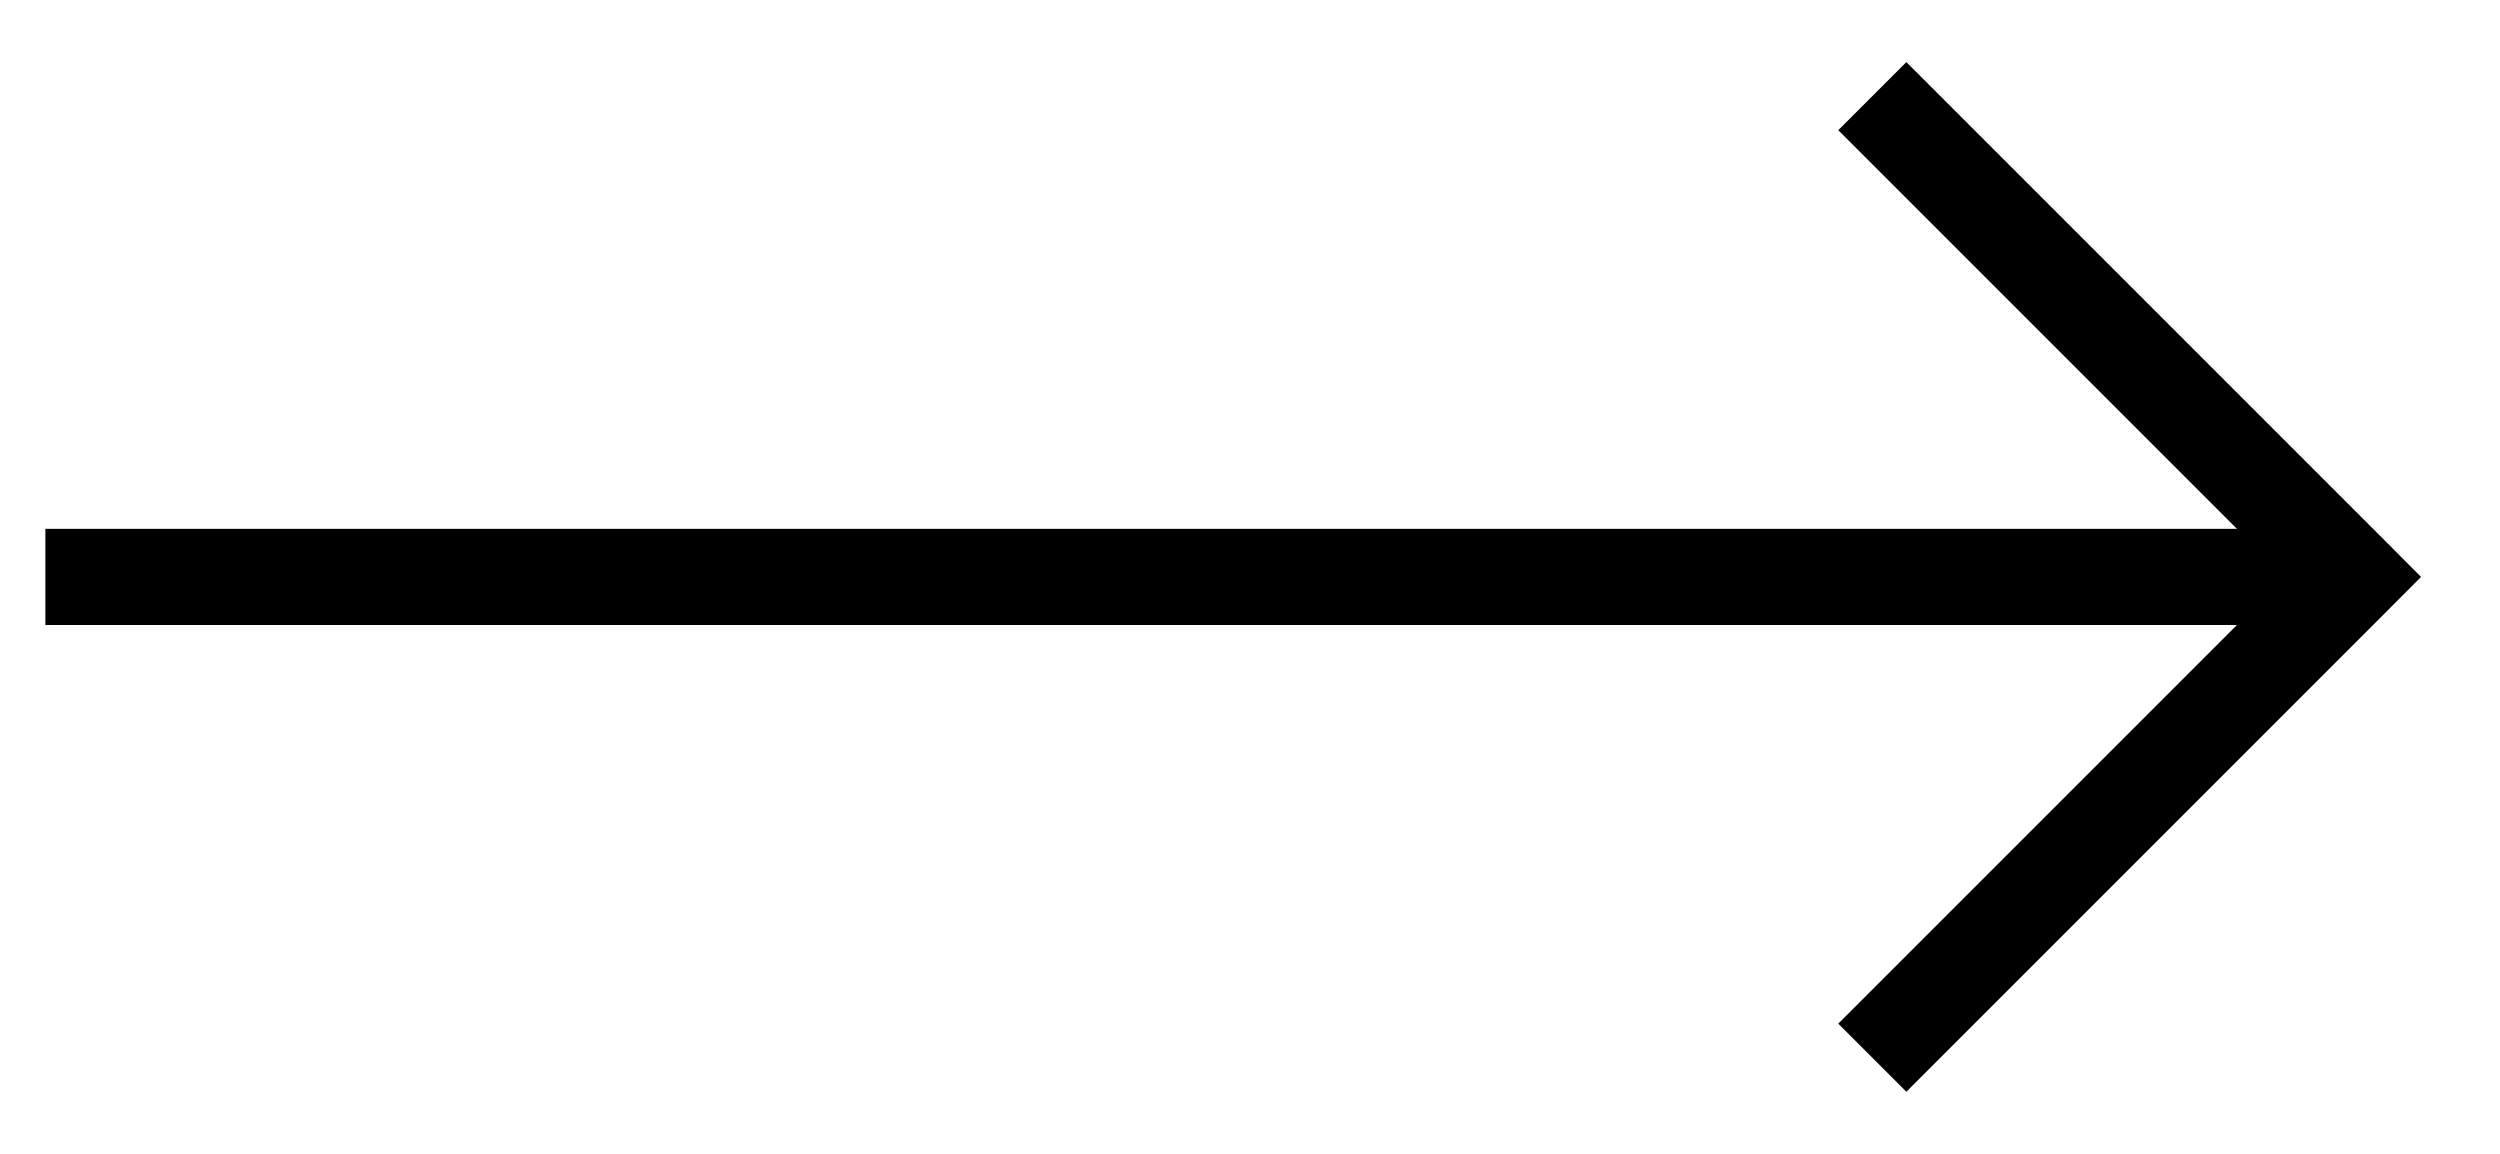 <svg width="26" height="12" viewBox="0 0 26 12" fill="none" xmlns="http://www.w3.org/2000/svg">
<path d="M0.472 6H24.472" stroke="black"/>
<path d="M24.472 6L24.826 6.354L25.179 6L24.826 5.646L24.472 6ZM19.118 1.354L24.118 6.354L24.826 5.646L19.826 0.646L19.118 1.354ZM24.118 5.646L19.118 10.646L19.826 11.354L24.826 6.354L24.118 5.646Z" fill="black"/>
</svg>
